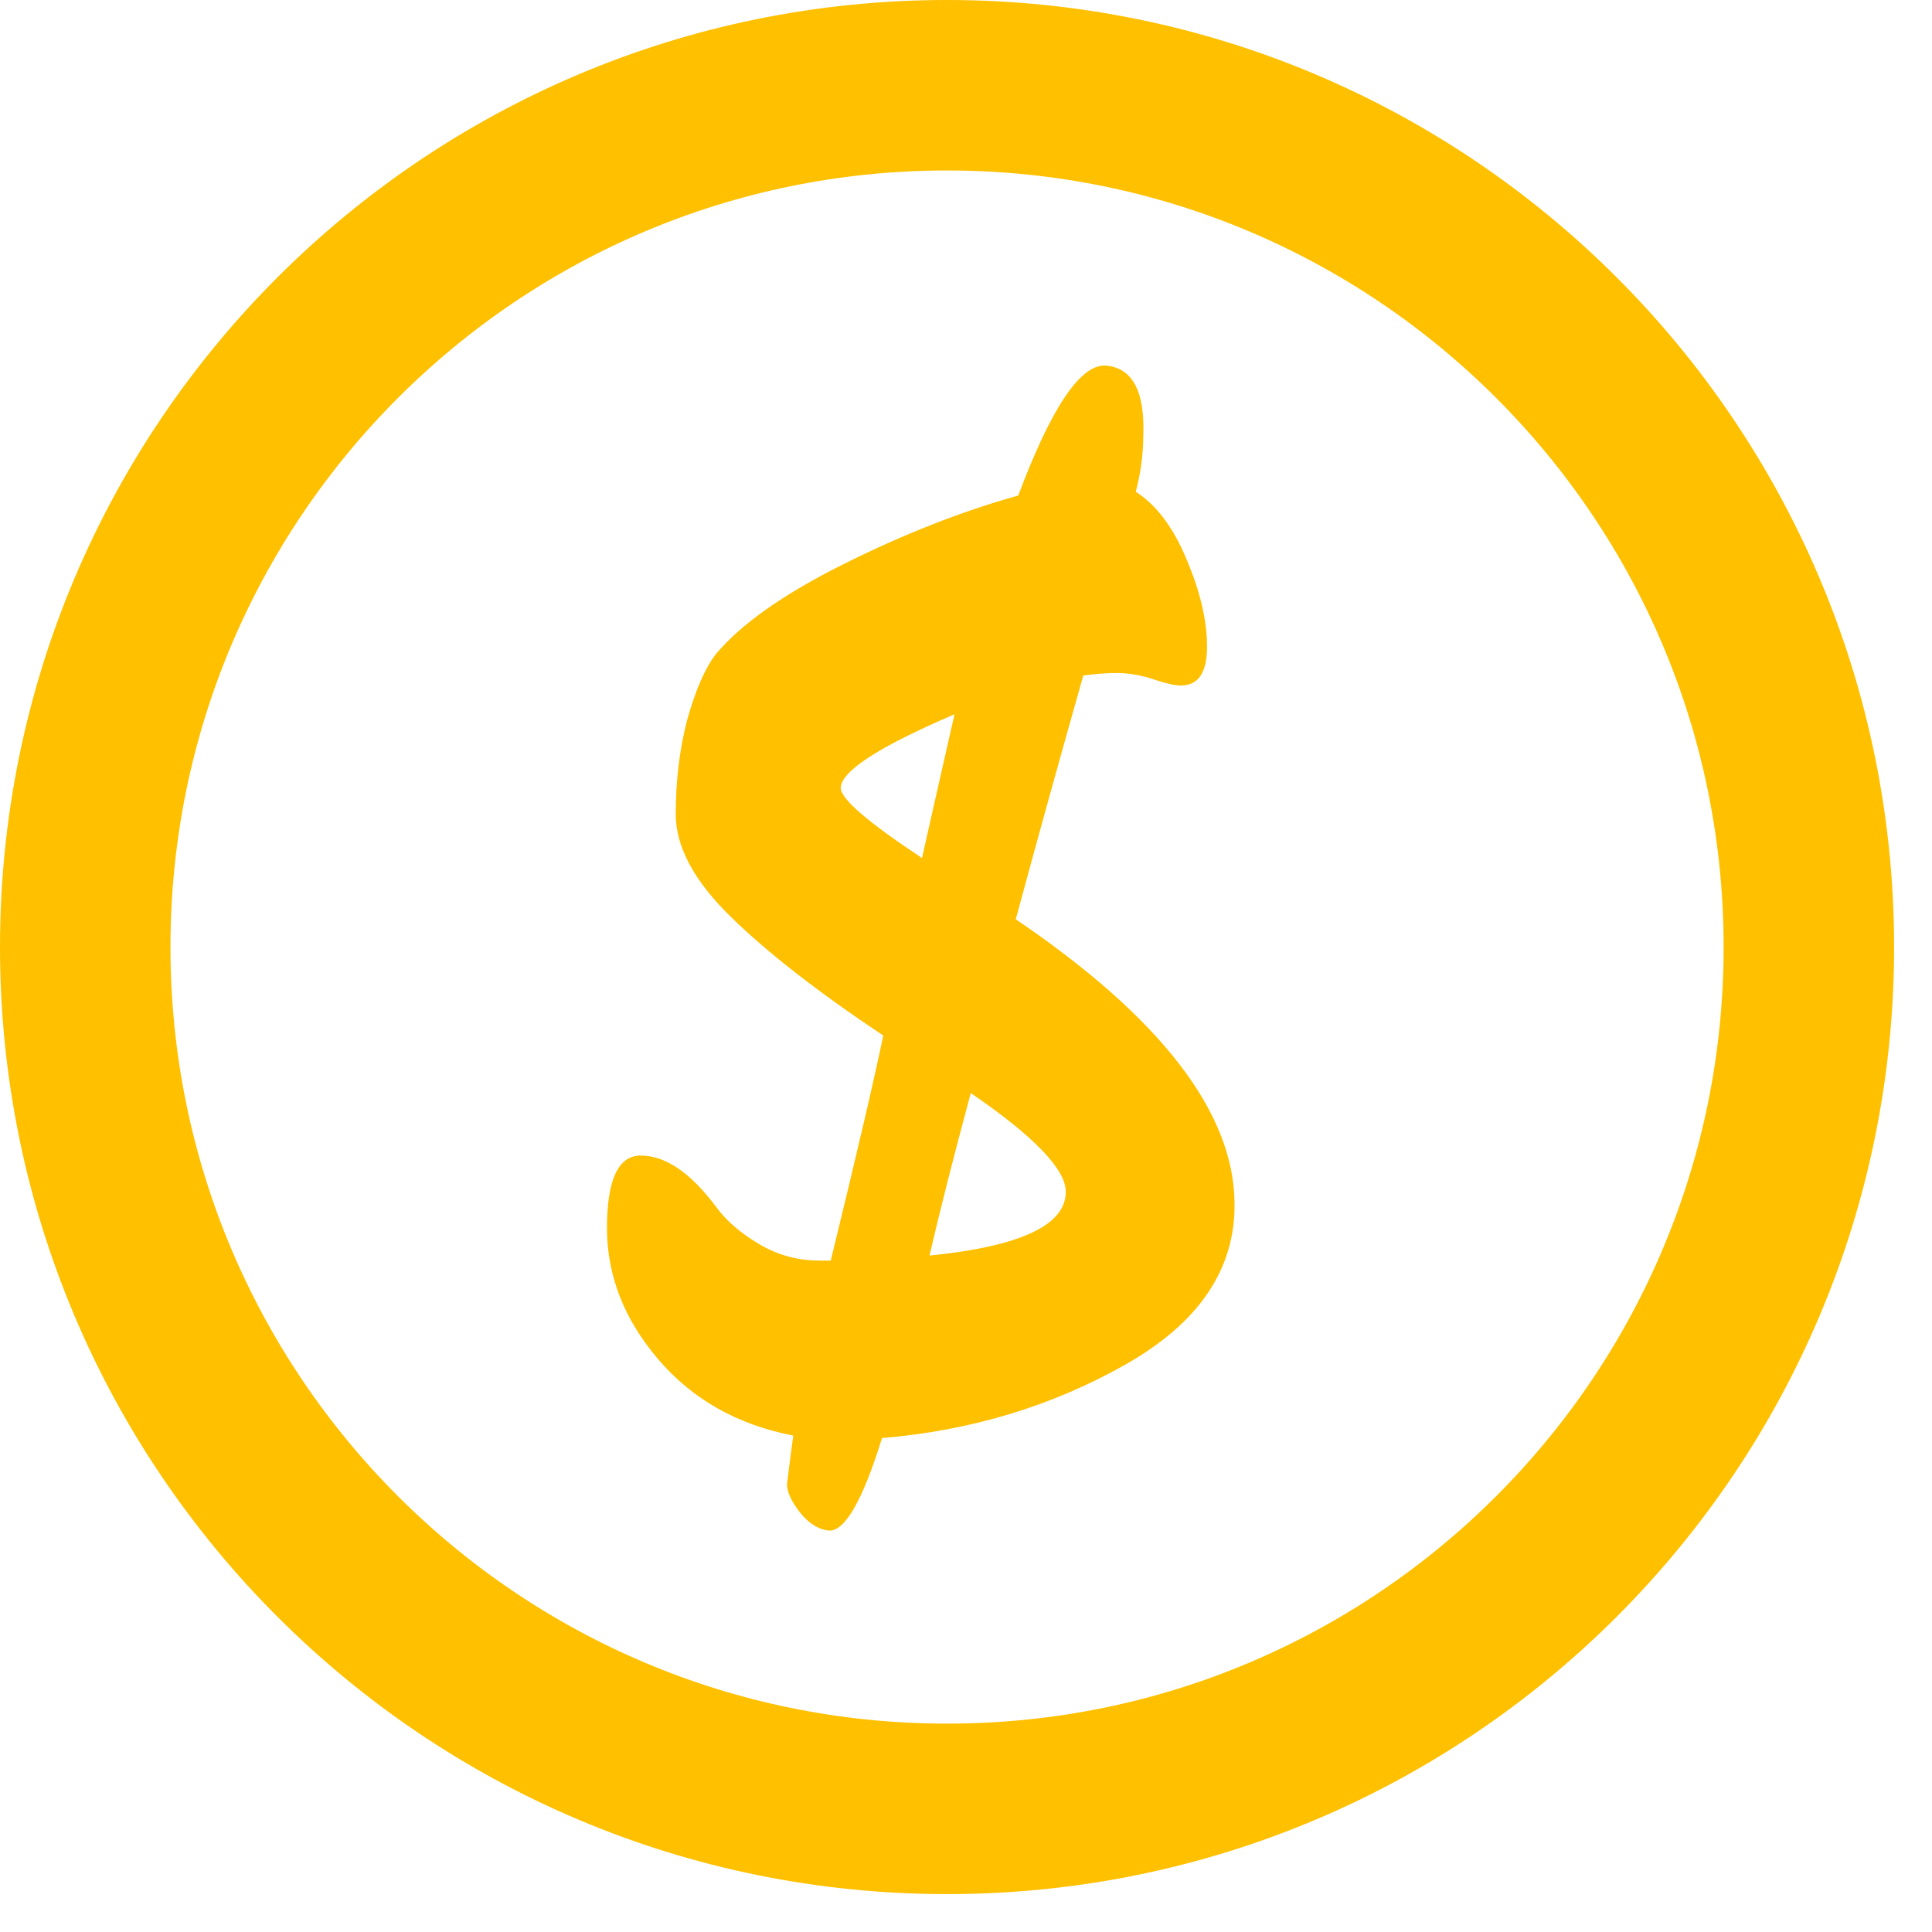 <svg width="34" height="34" viewBox="0 0 34 34" fill="none" xmlns="http://www.w3.org/2000/svg">
<path d="M14.62 22.184C15.075 20.321 15.383 19.001 15.544 18.224C14.4 17.461 13.505 16.765 12.86 16.134C12.215 15.503 11.892 14.902 11.892 14.33C11.892 13.743 11.958 13.193 12.09 12.68C12.237 12.152 12.405 11.763 12.596 11.514C13.036 10.986 13.784 10.458 14.84 9.93C15.896 9.402 16.923 8.999 17.92 8.72C18.492 7.195 18.998 6.432 19.438 6.432C19.922 6.461 20.149 6.872 20.12 7.664C20.12 7.987 20.076 8.317 19.988 8.654C20.355 8.889 20.655 9.292 20.89 9.864C21.125 10.421 21.242 10.927 21.242 11.382C21.242 11.837 21.088 12.064 20.78 12.064C20.677 12.064 20.516 12.027 20.296 11.954C20.076 11.881 19.863 11.844 19.658 11.844C19.467 11.844 19.269 11.859 19.064 11.888C18.624 13.443 18.228 14.873 17.876 16.178C20.428 17.909 21.711 19.573 21.726 21.172C21.741 22.331 21.103 23.277 19.812 24.01C18.521 24.743 17.091 25.176 15.522 25.308C15.185 26.393 14.877 26.936 14.598 26.936C14.407 26.921 14.231 26.811 14.07 26.606C13.923 26.415 13.85 26.254 13.85 26.122C13.865 25.99 13.901 25.704 13.96 25.264C12.977 25.073 12.185 24.626 11.584 23.922C10.983 23.218 10.682 22.448 10.682 21.612C10.682 20.761 10.88 20.336 11.276 20.336C11.716 20.336 12.163 20.644 12.618 21.26C12.794 21.495 13.043 21.707 13.366 21.898C13.689 22.089 14.041 22.184 14.422 22.184H14.62ZM14.796 13.868C14.796 14.059 15.273 14.469 16.226 15.1C16.314 14.704 16.505 13.861 16.798 12.57C15.463 13.142 14.796 13.575 14.796 13.868ZM18.756 20.974C18.756 20.578 18.199 19.999 17.084 19.236C16.776 20.38 16.534 21.333 16.358 22.096C17.957 21.935 18.756 21.561 18.756 20.974Z" fill="#FFC000"/>
<path d="M16.667 1.5C25.043 1.5 31.833 8.291 31.833 16.667C31.833 25.043 25.043 31.833 16.667 31.833C8.291 31.833 1.5 25.043 1.5 16.667C1.5 8.291 8.291 1.5 16.667 1.5Z" stroke="#FFC000" stroke-width="3"/>
</svg>
